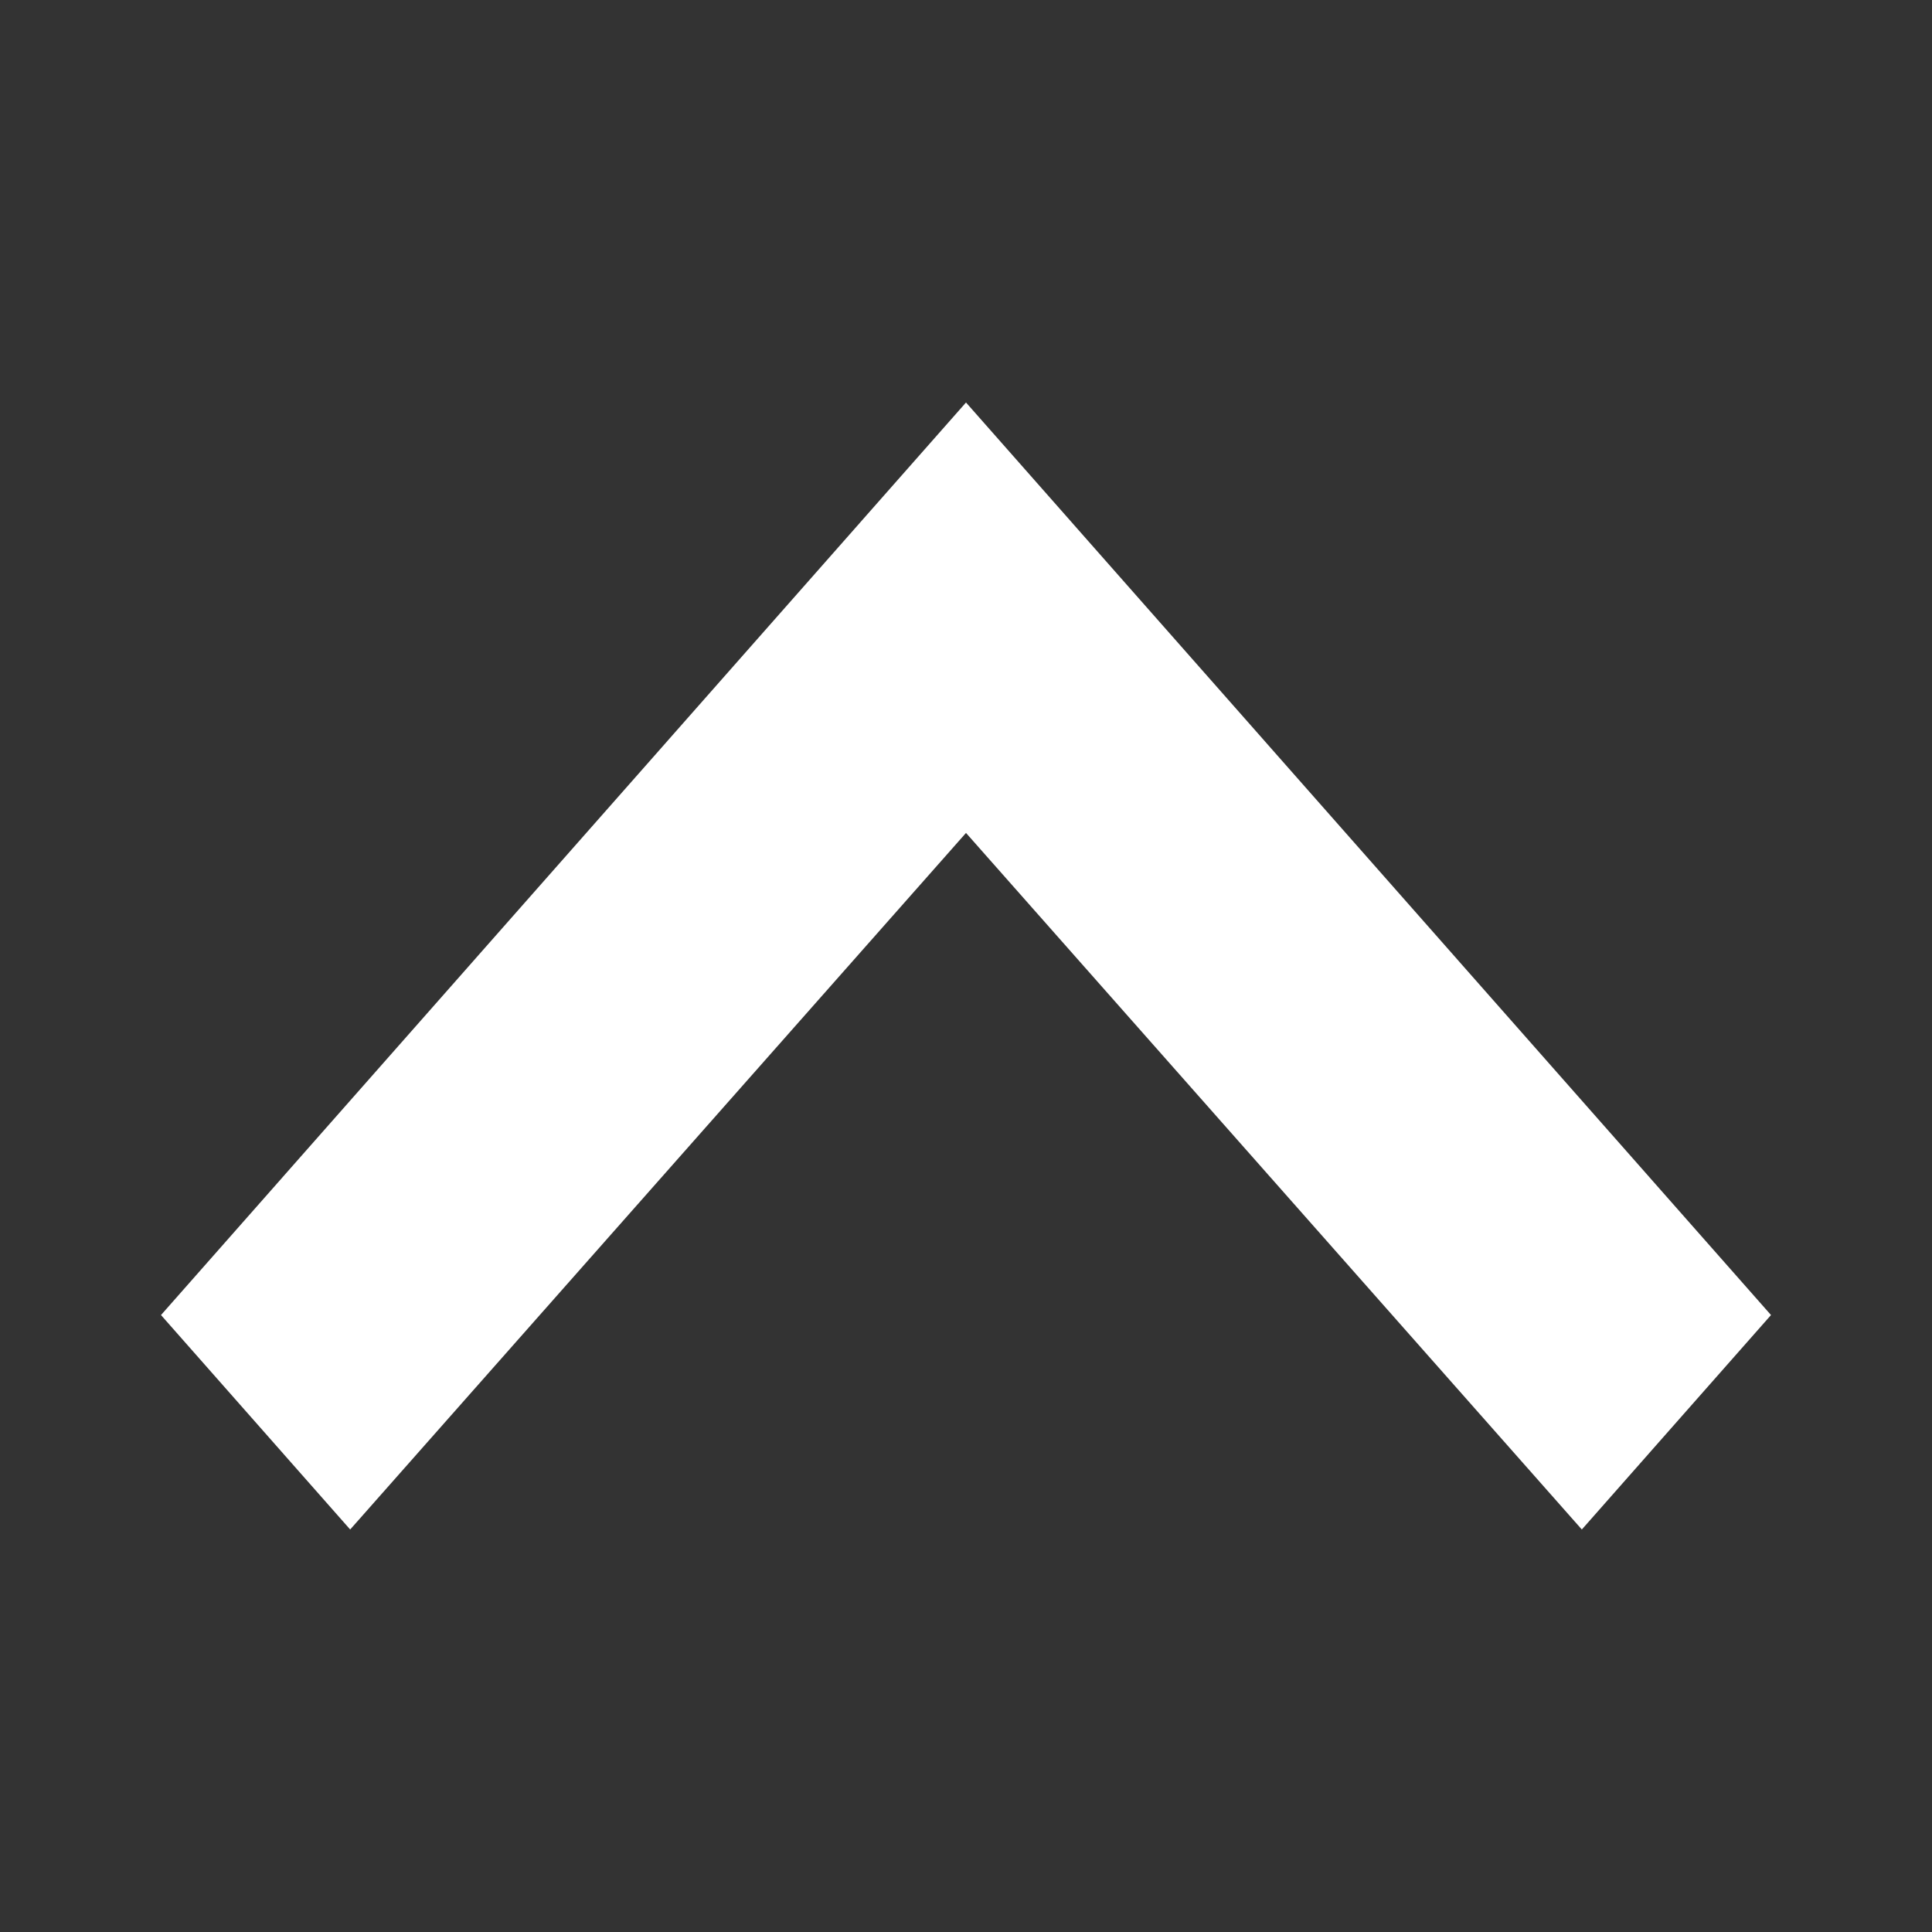 <svg width="24" height="24" viewBox="0 0 24 24" fill="none" xmlns="http://www.w3.org/2000/svg">
<rect x="0" y="0" width="24" height="24" fill="#333333" stroke="none"/>
<path d="M4.35 19L12 10.347L19.65 19L22 16.336L12 5L2 16.336L4.35 19Z" fill="white"/>
</svg>
